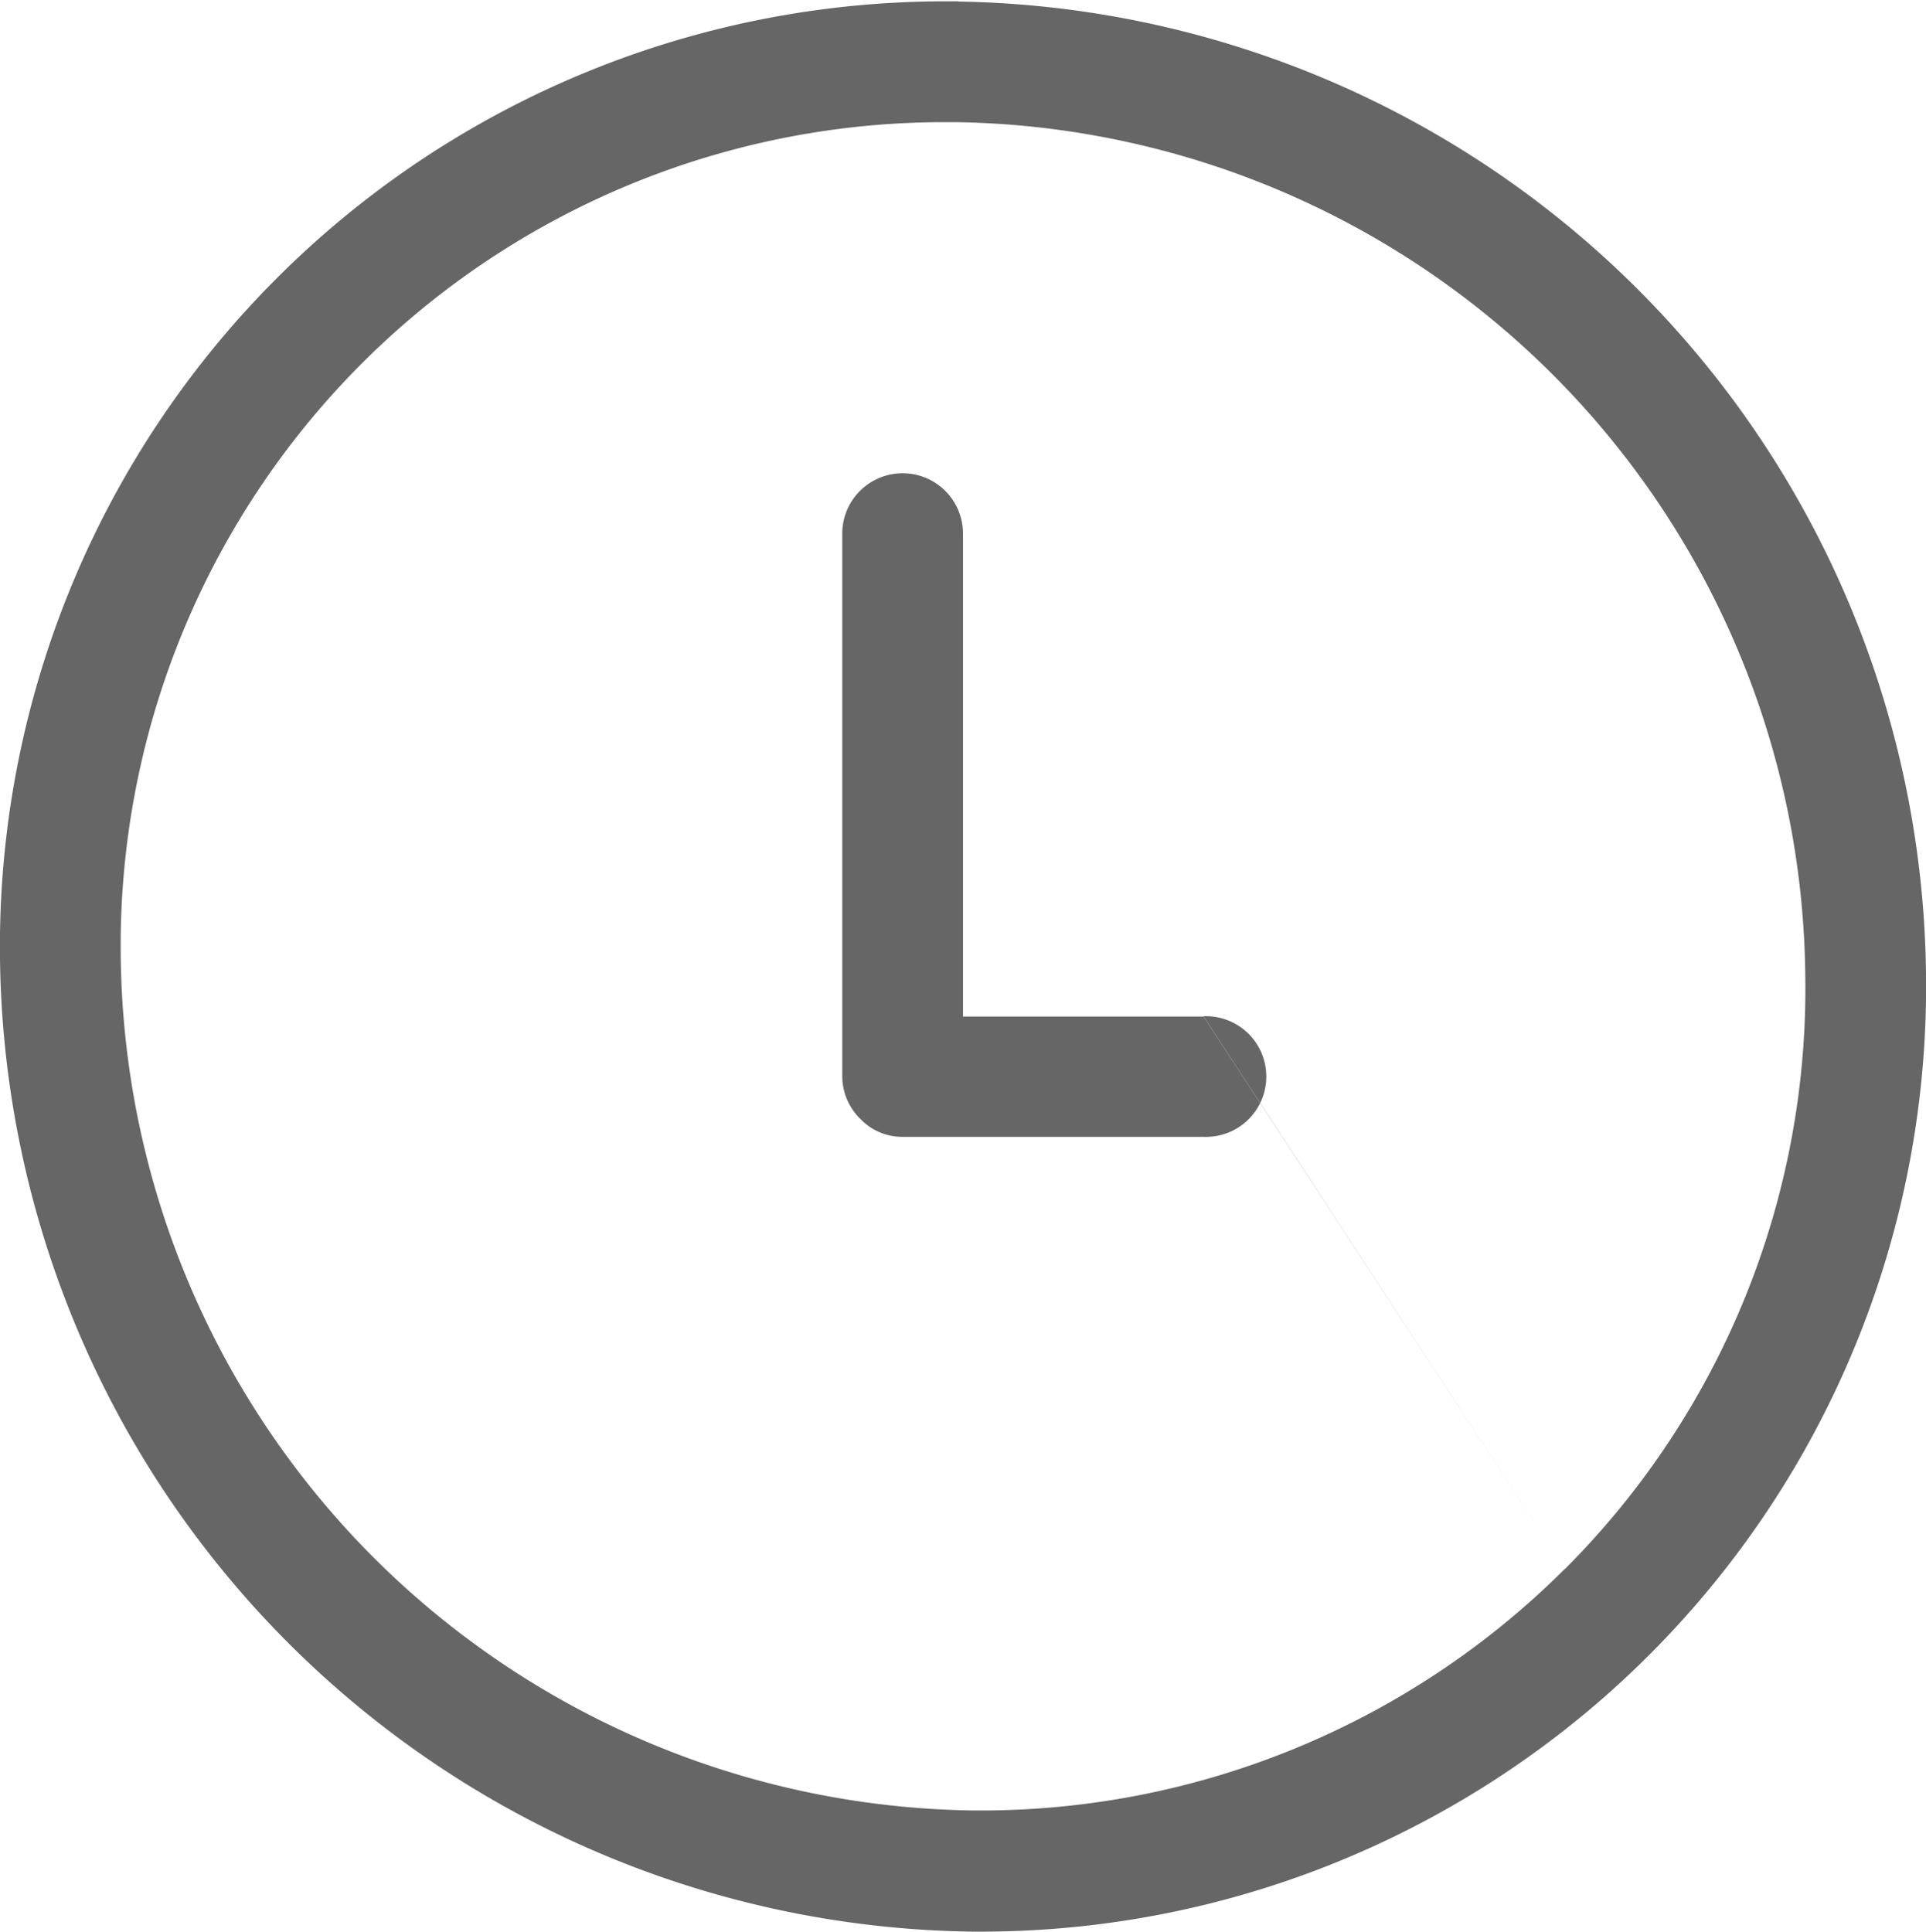 <svg xmlns="http://www.w3.org/2000/svg" width="19.94" height="20" viewBox="0 0 19.94 20">
  <defs>
    <style>
      .cls-1 {
        fill: #666;
        fill-rule: evenodd;
      }
    </style>
  </defs>
  <path id="形状_29" data-name="形状 29" class="cls-1" d="M1029.95,390.014h-0.09a9.787,9.787,0,0,0-9.83,9.917A10.2,10.2,0,0,0,1030.1,410h0.09a9.784,9.784,0,0,0,9.78-9.917,10.183,10.183,0,0,0-10.02-10.067h0Zm6.28,16.231a8.554,8.554,0,0,1-6.14,2.5,8.942,8.942,0,0,1-8.81-8.843,8.527,8.527,0,0,1,8.58-8.637h0.08a8.928,8.928,0,0,1,8.78,8.824,8.5,8.5,0,0,1-2.49,6.158h0Zm0,0-3.74-5.72H1030v-5a0.625,0.625,0,1,0-1.25,0v5.621a0.621,0.621,0,0,0,.19.442,0.6,0.6,0,0,0,.44.183h3.11a0.625,0.625,0,1,0,0-1.249h0Zm0,0" transform="translate(-1020.03 -390)"/>
</svg>
